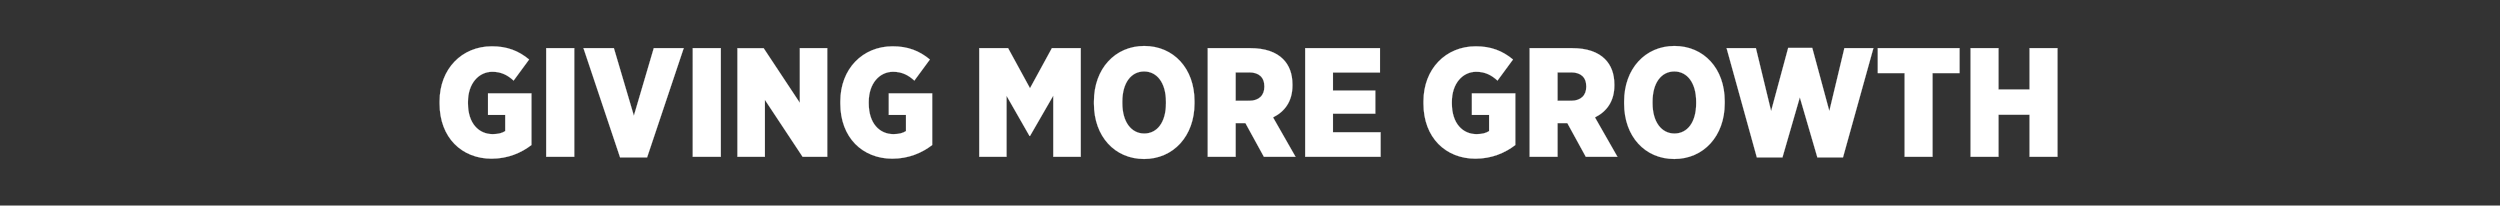 <svg width="170.267" height="14" viewBox="0 0 170.267 14" xmlns="http://www.w3.org/2000/svg"><rect x="0" y="0" width="170.267" height="14" fill="#333333" stroke="none"/><g fill="#fff" stroke="#fff"><path d="M33.479 10.807c1.12 0 2.03-.402 2.717-.93v-3.52h-2.96v1.469h1.173v1.1c-.2.137-.486.21-.856.21-.952 0-1.681-.74-1.681-2.092v-.106c0-1.237.719-2.05 1.66-2.05.634 0 1.067.253 1.448.602l1.057-1.438c-.719-.592-1.49-.898-2.537-.898-2.05 0-3.562 1.543-3.562 3.752v.148c0 2.326 1.522 3.753 3.54 3.753zM37.2 10.68h1.913v-7.4H37.2zM42.232 10.722h1.839l2.495-7.442h-2.04L43.171 7.88 41.81 3.28h-2.072zM47.179 10.68h1.913v-7.4H47.18zM50.223 10.68h1.871V6.8l2.569 3.88h1.68v-7.4h-1.87v3.721l-2.463-3.72h-1.787zM60.773 10.807c1.12 0 2.03-.402 2.717-.93v-3.52h-2.96v1.469h1.173v1.1c-.2.137-.486.21-.856.21-.951 0-1.68-.74-1.68-2.092v-.106c0-1.237.718-2.05 1.659-2.05.634 0 1.067.253 1.448.602l1.057-1.438c-.719-.592-1.49-.898-2.537-.898-2.05 0-3.562 1.543-3.562 3.752v.148c0 2.326 1.522 3.753 3.54 3.753zM66.693 10.68h1.86V6.526l1.565 2.737h.031l1.586-2.748v4.165h1.871v-7.4H71.64l-1.49 2.728-1.491-2.728h-1.966zM77.919 10.828c1.998 0 3.435-1.565 3.435-3.784v-.159c0-2.21-1.416-3.753-3.424-3.753-1.988 0-3.425 1.554-3.425 3.774v.159c0 2.22 1.416 3.763 3.414 3.763zm.01-1.734c-.877 0-1.49-.782-1.49-2.061v-.116c0-1.28.603-2.051 1.48-2.051.888 0 1.49.782 1.49 2.061v.117c0 1.279-.592 2.05-1.48 2.05zM82.253 10.68h1.903V8.386h.666l1.258 2.294h2.156l-1.533-2.685c.793-.391 1.322-1.089 1.322-2.178v-.052c0-.751-.222-1.322-.645-1.745-.476-.475-1.216-.74-2.22-.74h-2.907zm1.903-3.816V4.929h.92c.644 0 1.035.318 1.035.952v.032c0 .591-.38.95-1.025.95zM88.892 10.68h5.137V9.01h-3.245V7.74h2.886V6.166h-2.886V4.94h3.203V3.28h-5.095zM100.488 10.807c1.12 0 2.03-.402 2.717-.93v-3.52h-2.96v1.469h1.173v1.1c-.2.137-.486.21-.856.21-.952 0-1.68-.74-1.68-2.092v-.106c0-1.237.718-2.05 1.659-2.05.634 0 1.067.253 1.448.602l1.057-1.438c-.719-.592-1.49-.898-2.537-.898-2.05 0-3.562 1.543-3.562 3.752v.148c0 2.326 1.522 3.753 3.54 3.753zM104.177 10.68h1.903V8.386h.666l1.258 2.294h2.156l-1.533-2.685c.793-.391 1.322-1.089 1.322-2.178v-.052c0-.751-.222-1.322-.645-1.745-.476-.475-1.216-.74-2.22-.74h-2.907zm1.903-3.816V4.929h.92c.644 0 1.035.318 1.035.952v.032c0 .591-.38.95-1.025.95zM114.03 10.828c1.997 0 3.435-1.565 3.435-3.784v-.159c0-2.21-1.417-3.753-3.425-3.753-1.988 0-3.425 1.554-3.425 3.774v.159c0 2.22 1.416 3.763 3.414 3.763zm.01-1.734c-.878 0-1.49-.782-1.49-2.061v-.116c0-1.28.602-2.051 1.48-2.051.887 0 1.49.782 1.49 2.061v.117c0 1.279-.592 2.05-1.48 2.05zM119.653 10.722h1.744l1.184-4.09 1.195 4.09h1.744l2.072-7.442h-1.977l-1.025 4.282-1.163-4.303h-1.639l-1.163 4.303-1.036-4.282h-1.997zM129.716 10.68h1.903V4.982h1.84V3.28h-5.571v1.702h1.828zM134.209 10.68h1.903V7.815h2.114v2.865h1.903v-7.4h-1.903v2.812h-2.114V3.28h-1.903z" stroke-width=".011"/></g></svg>